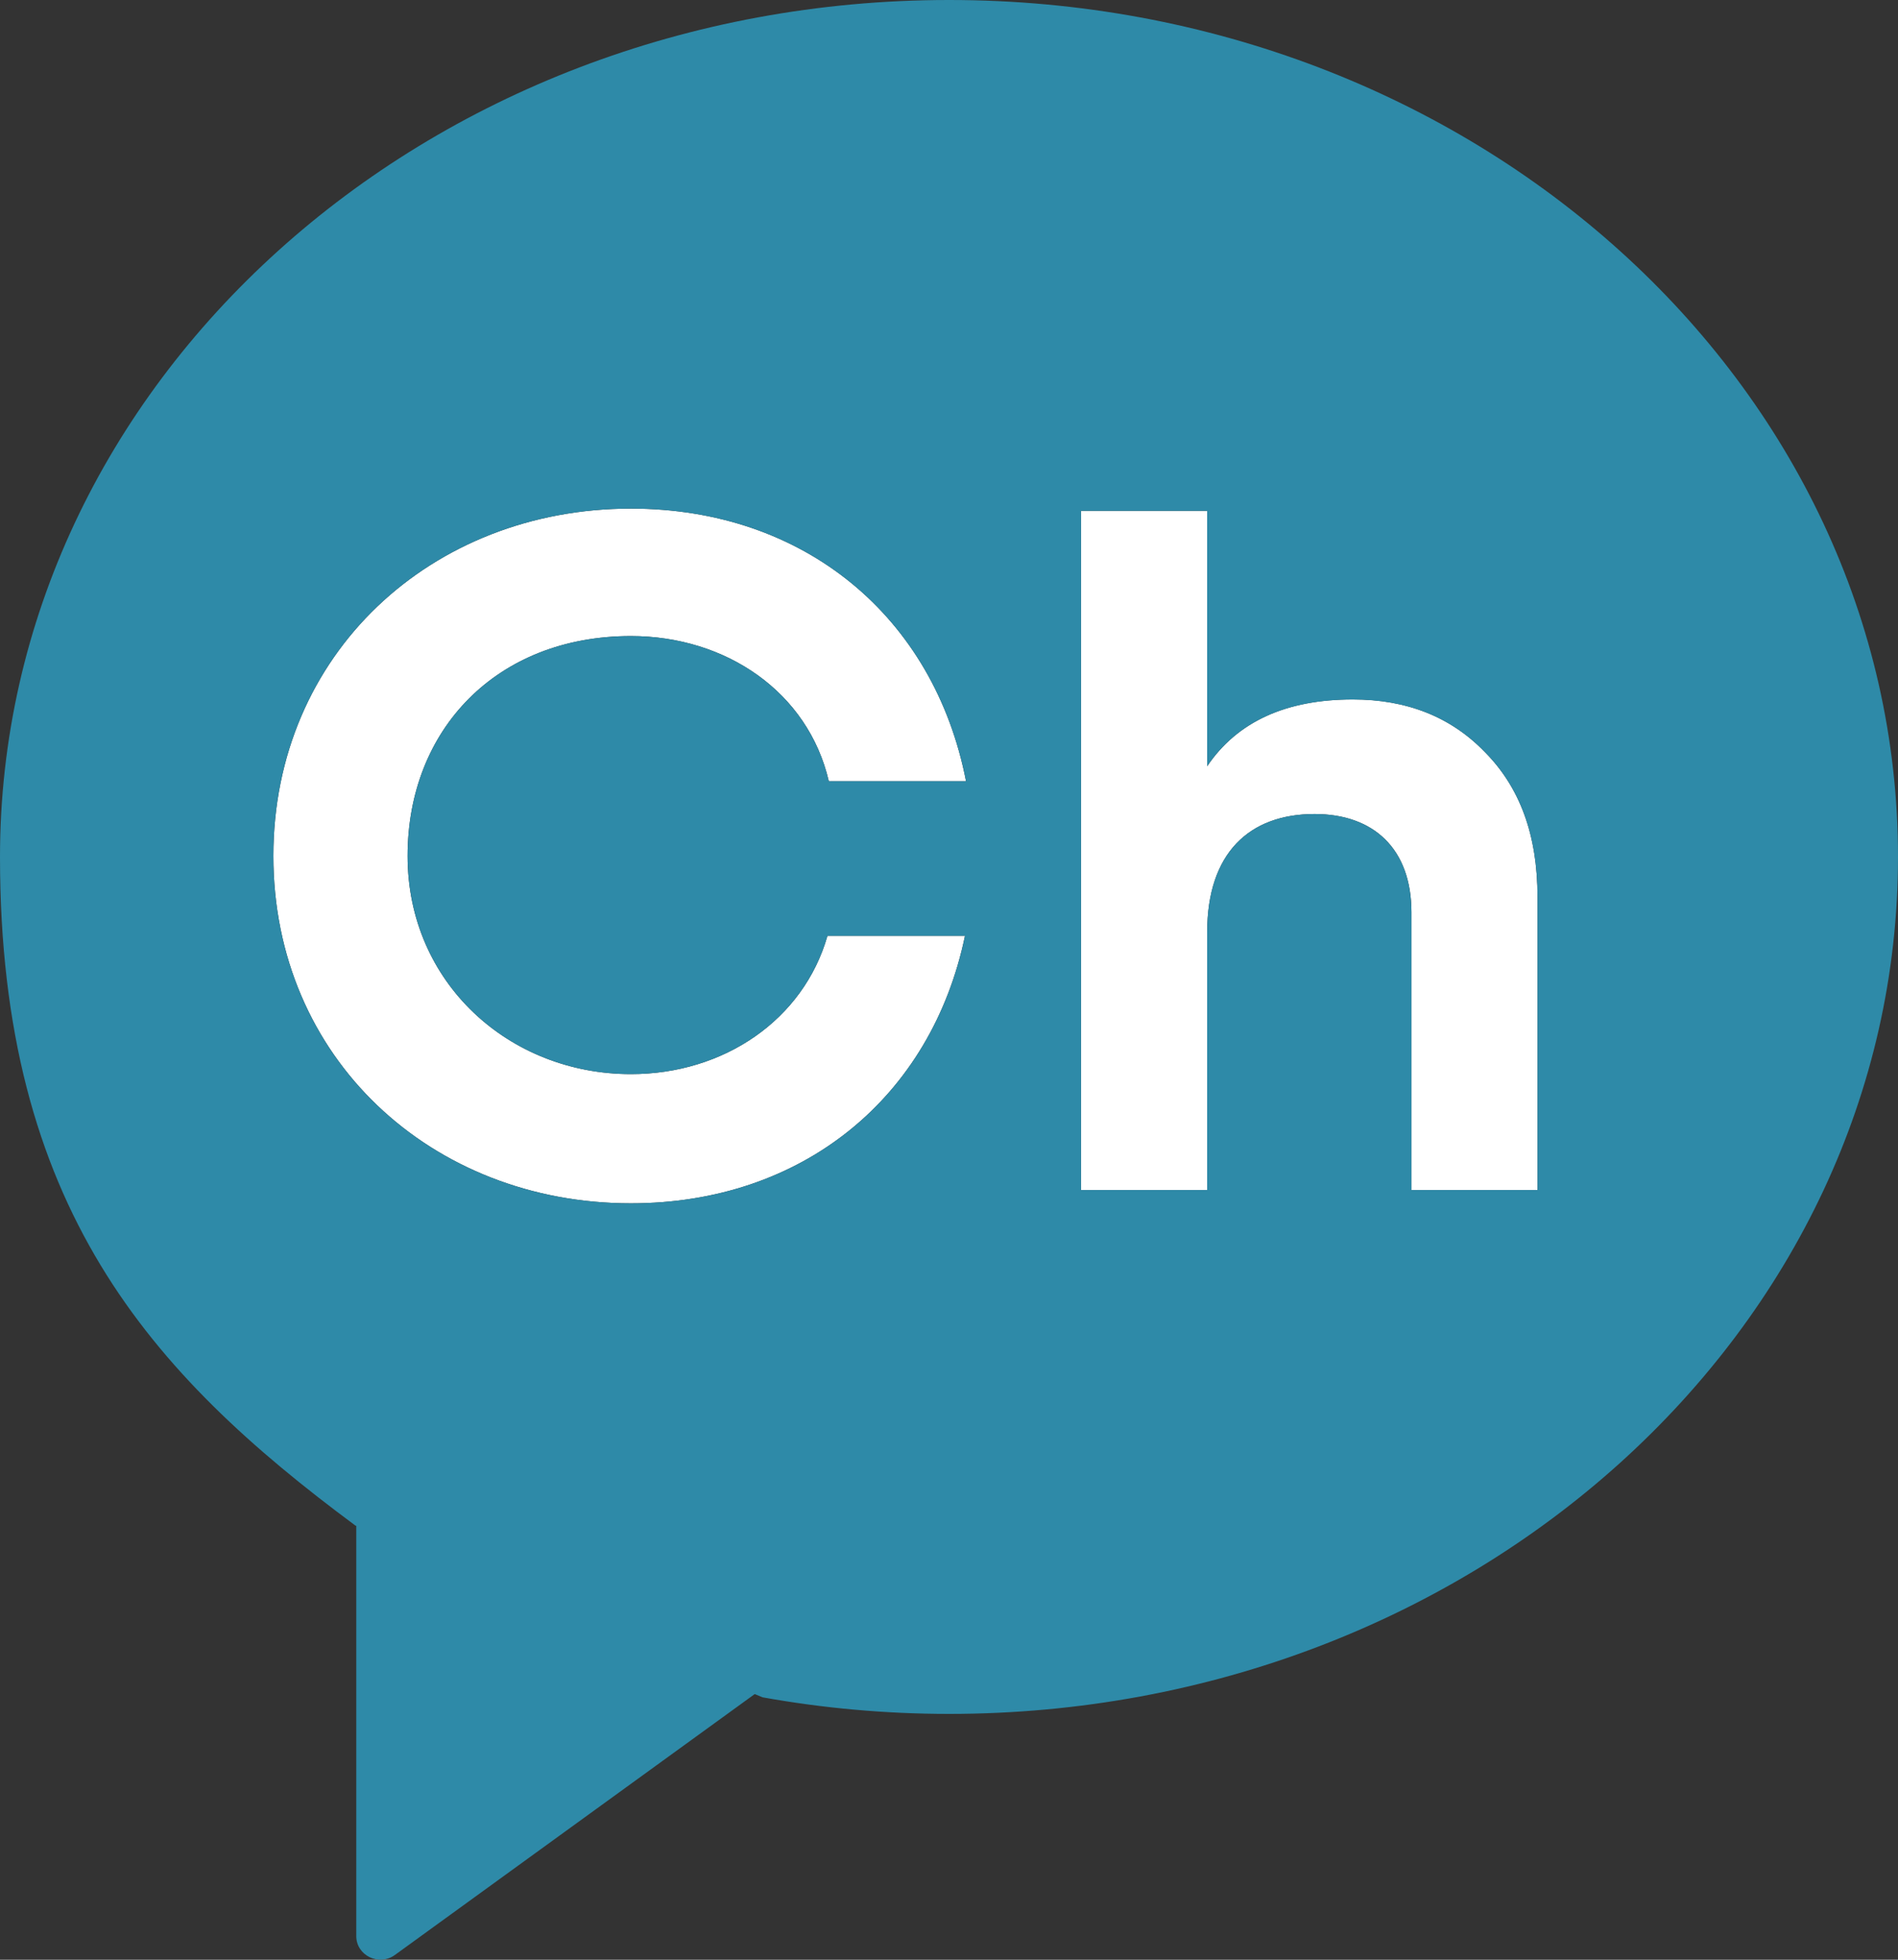 <svg width="31" height="32" viewBox="0 0 31 32" fill="none" xmlns="http://www.w3.org/2000/svg">
<rect x="0" y="0" width="31" height="32" fill="#333333" stroke="none"/>
<g clipPath="url(#clip0_396_18329)">
<path d="M6.657 13.977C6.657 16.045 8.313 17.539 10.305 17.539C11.824 17.539 13.123 16.652 13.515 15.281H15.761C15.212 17.92 13.107 19.649 10.305 19.649C7.047 19.649 4.465 17.277 4.465 13.977C4.465 10.677 7.047 8.305 10.305 8.305C13.136 8.305 15.256 10.07 15.778 12.756H13.537C13.197 11.296 11.853 10.386 10.305 10.386C8.114 10.386 6.657 11.911 6.657 13.977Z" fill="white"/>
<path d="M25.112 14.648V19.432H23.053V14.897C23.053 13.854 22.43 13.292 21.472 13.292C20.403 13.292 19.717 13.931 19.717 15.224V19.432H17.656V8.341H19.717V12.512C20.211 11.78 21.01 11.421 22.095 11.421C22.973 11.421 23.692 11.702 24.25 12.278C24.825 12.856 25.112 13.635 25.112 14.648Z" fill="white"/>
<path d="M15.501 0C6.94 0 0 6.264 0 13.993C0 19.701 2.449 22.425 5.804 24.91L5.819 24.916V31.614C5.819 31.931 6.189 32.111 6.449 31.923L12.327 27.662L12.454 27.715C13.439 27.892 14.458 27.986 15.501 27.986C24.06 27.986 31 21.721 31 13.993C31 6.265 24.06 0 15.501 0ZM4.465 13.977C4.465 10.677 7.047 8.305 10.304 8.305C13.136 8.305 15.255 10.07 15.778 12.756H13.537C13.197 11.296 11.853 10.386 10.304 10.386C8.114 10.386 6.657 11.911 6.657 13.977C6.657 16.044 8.313 17.539 10.304 17.539C11.824 17.539 13.123 16.652 13.515 15.281H15.761C15.212 17.92 13.107 19.649 10.304 19.649C7.047 19.649 4.465 17.277 4.465 13.977ZM25.112 19.432H23.053V14.897C23.053 13.854 22.429 13.292 21.472 13.292C20.403 13.292 19.716 13.931 19.716 15.224V19.432H17.656V8.341H19.716V12.512C20.211 11.78 21.01 11.422 22.095 11.422C22.973 11.422 23.692 11.702 24.25 12.278C24.824 12.856 25.112 13.635 25.112 14.648V19.432Z" fill="#2E8AA8"/>
</g>
<defs>
<clipPath id="clip0_396_18329">
<rect width="31" height="32" fill="white"/>
</clipPath>
</defs>
</svg>
